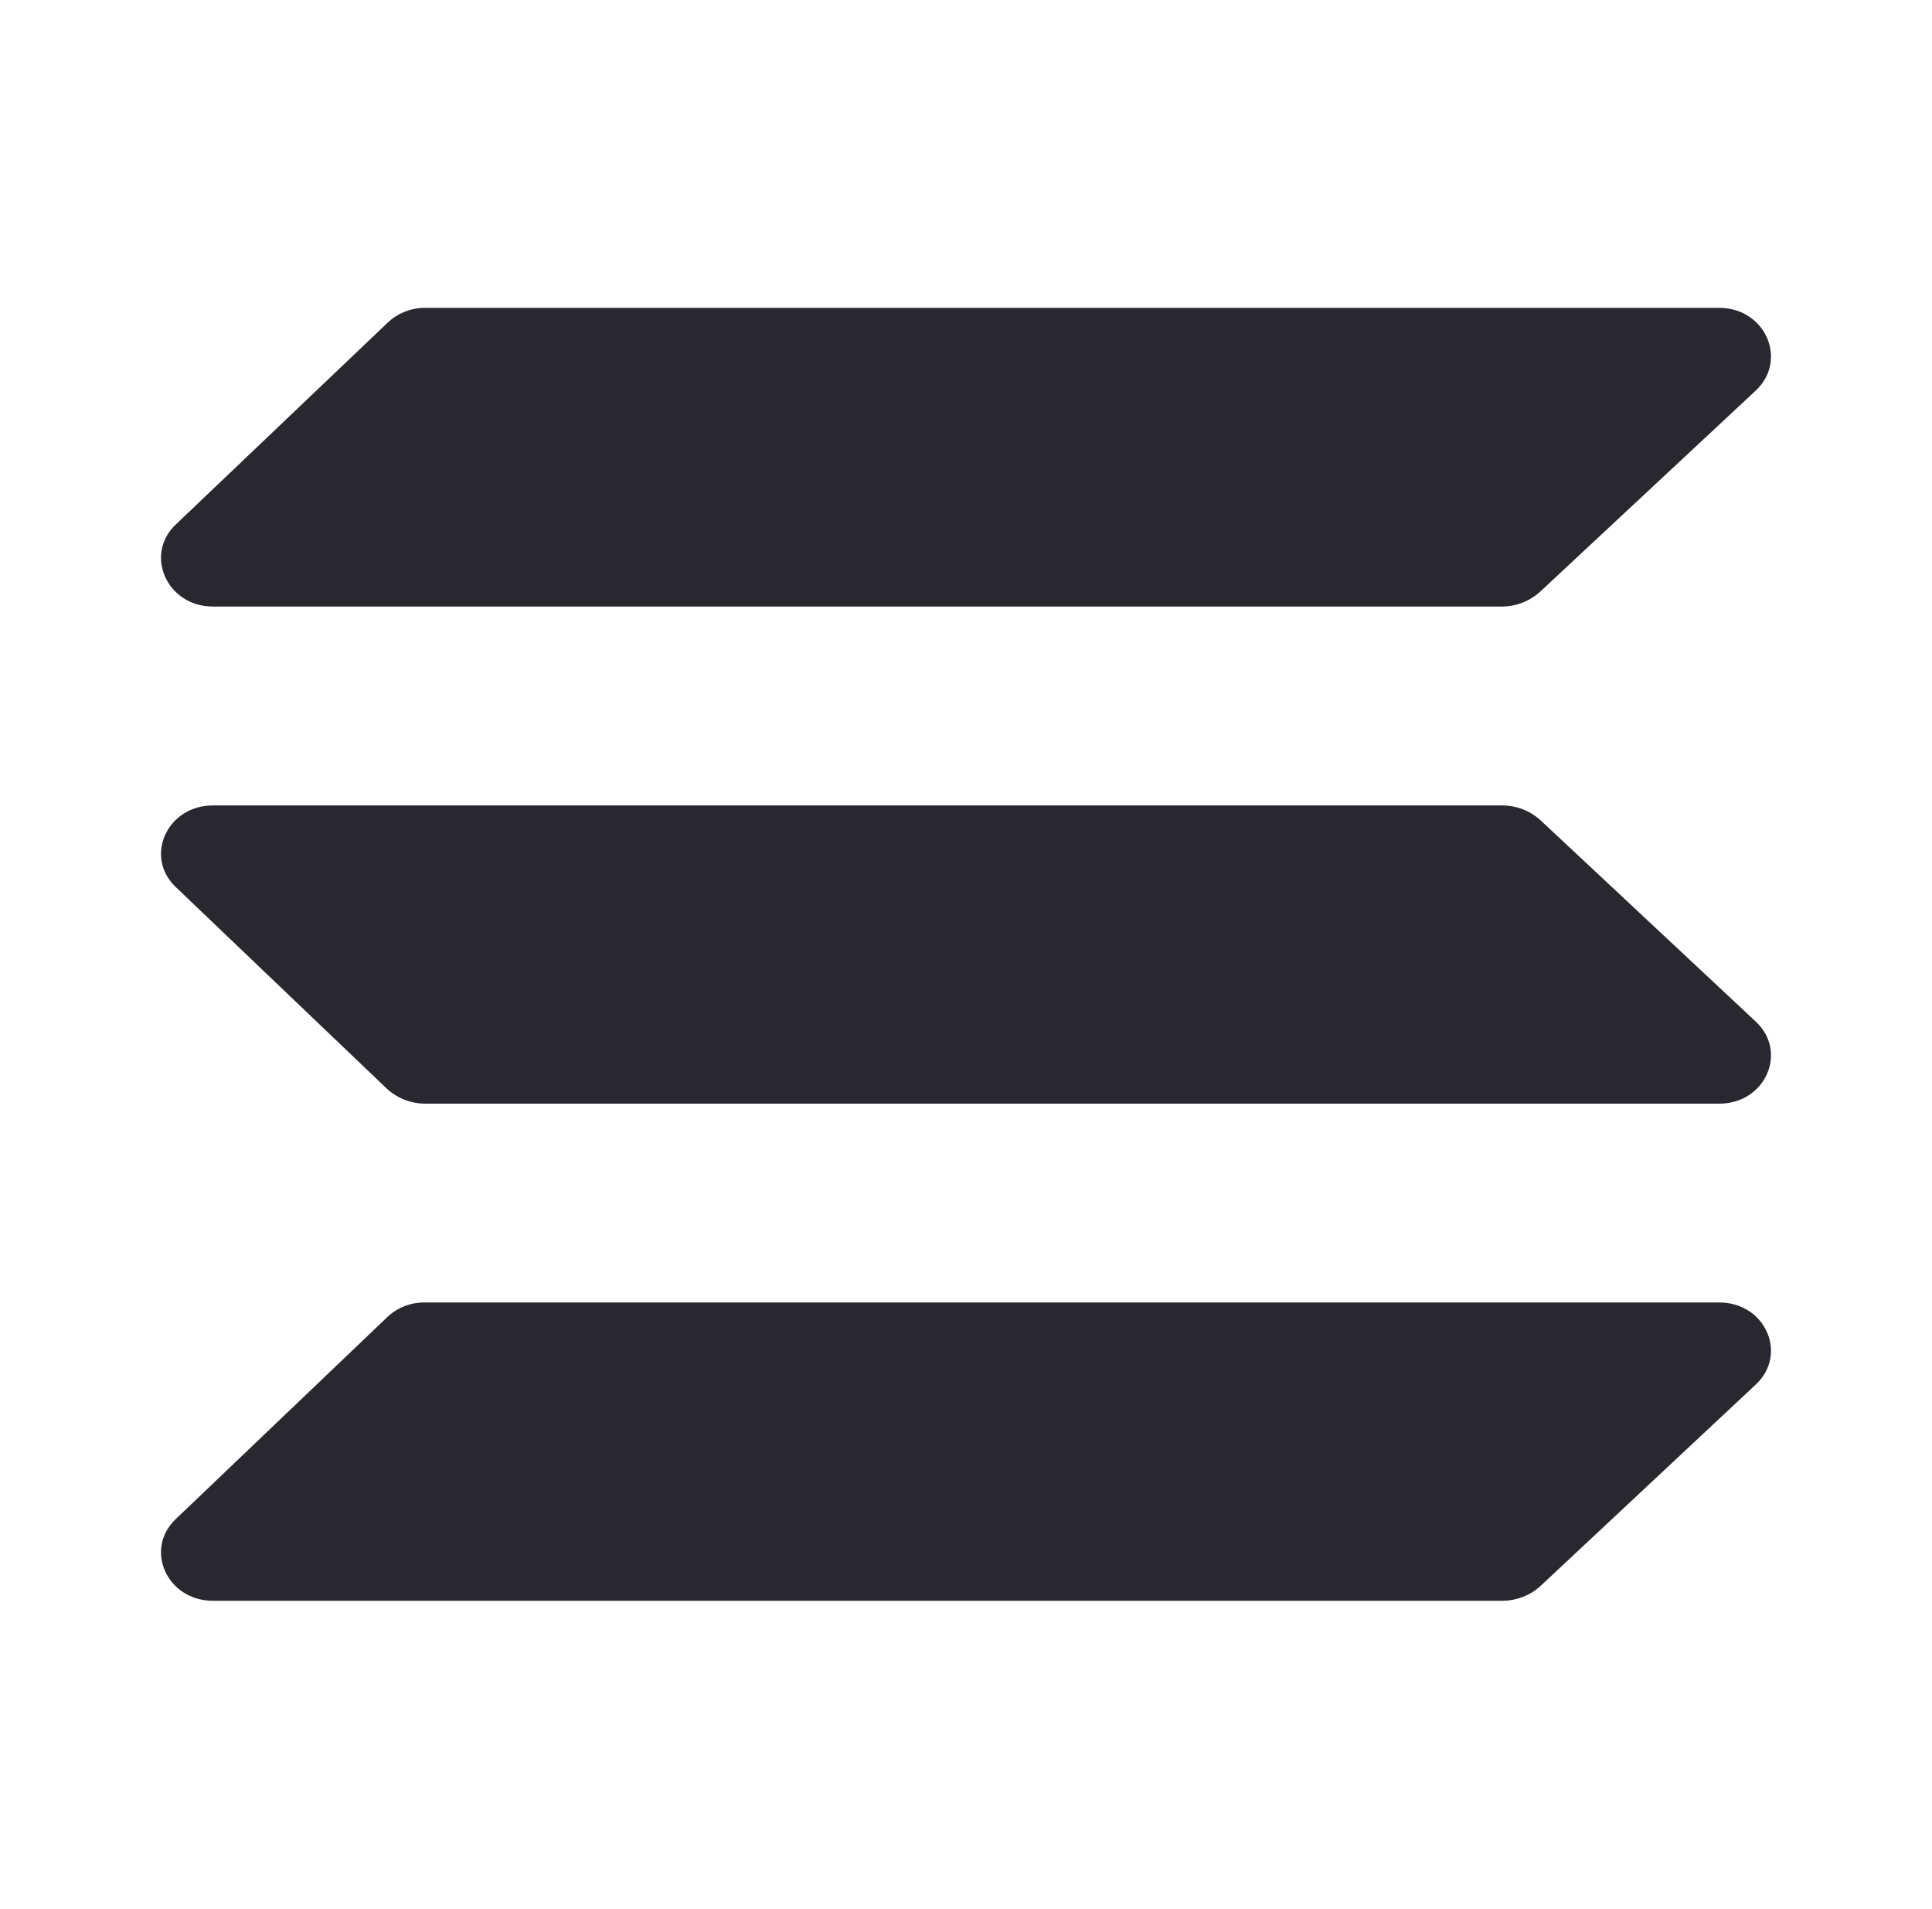 <svg width="82" height="81" viewBox="0 0 82 81" fill="none" xmlns="http://www.w3.org/2000/svg">
<path d="M65.344 25.134C64.916 25.515 64.362 25.731 63.786 25.741H9.034C7.09 25.741 6.109 23.547 7.455 22.265L16.448 13.699C16.866 13.3 17.422 13.073 18.003 13.065H72.97C74.931 13.065 75.891 15.279 74.528 16.568L65.344 25.134Z" fill="#2A282F"/>
<path d="M65.344 67.345C64.913 67.72 64.36 67.93 63.786 67.935H9.034C7.09 67.935 6.109 65.758 7.455 64.472L16.448 55.886C16.868 55.493 17.424 55.275 18.003 55.276H72.97C74.931 55.276 75.891 57.469 74.528 58.752L65.344 67.345Z" fill="#2A282F"/>
<path d="M65.344 34.773C64.913 34.397 64.36 34.188 63.786 34.182H9.034C7.09 34.182 6.109 36.359 7.455 37.641L16.448 46.231C16.875 46.611 17.427 46.827 18.003 46.838H72.97C74.931 46.838 75.891 44.645 74.528 43.362L65.344 34.773Z" fill="#2A282F"/>
</svg>

